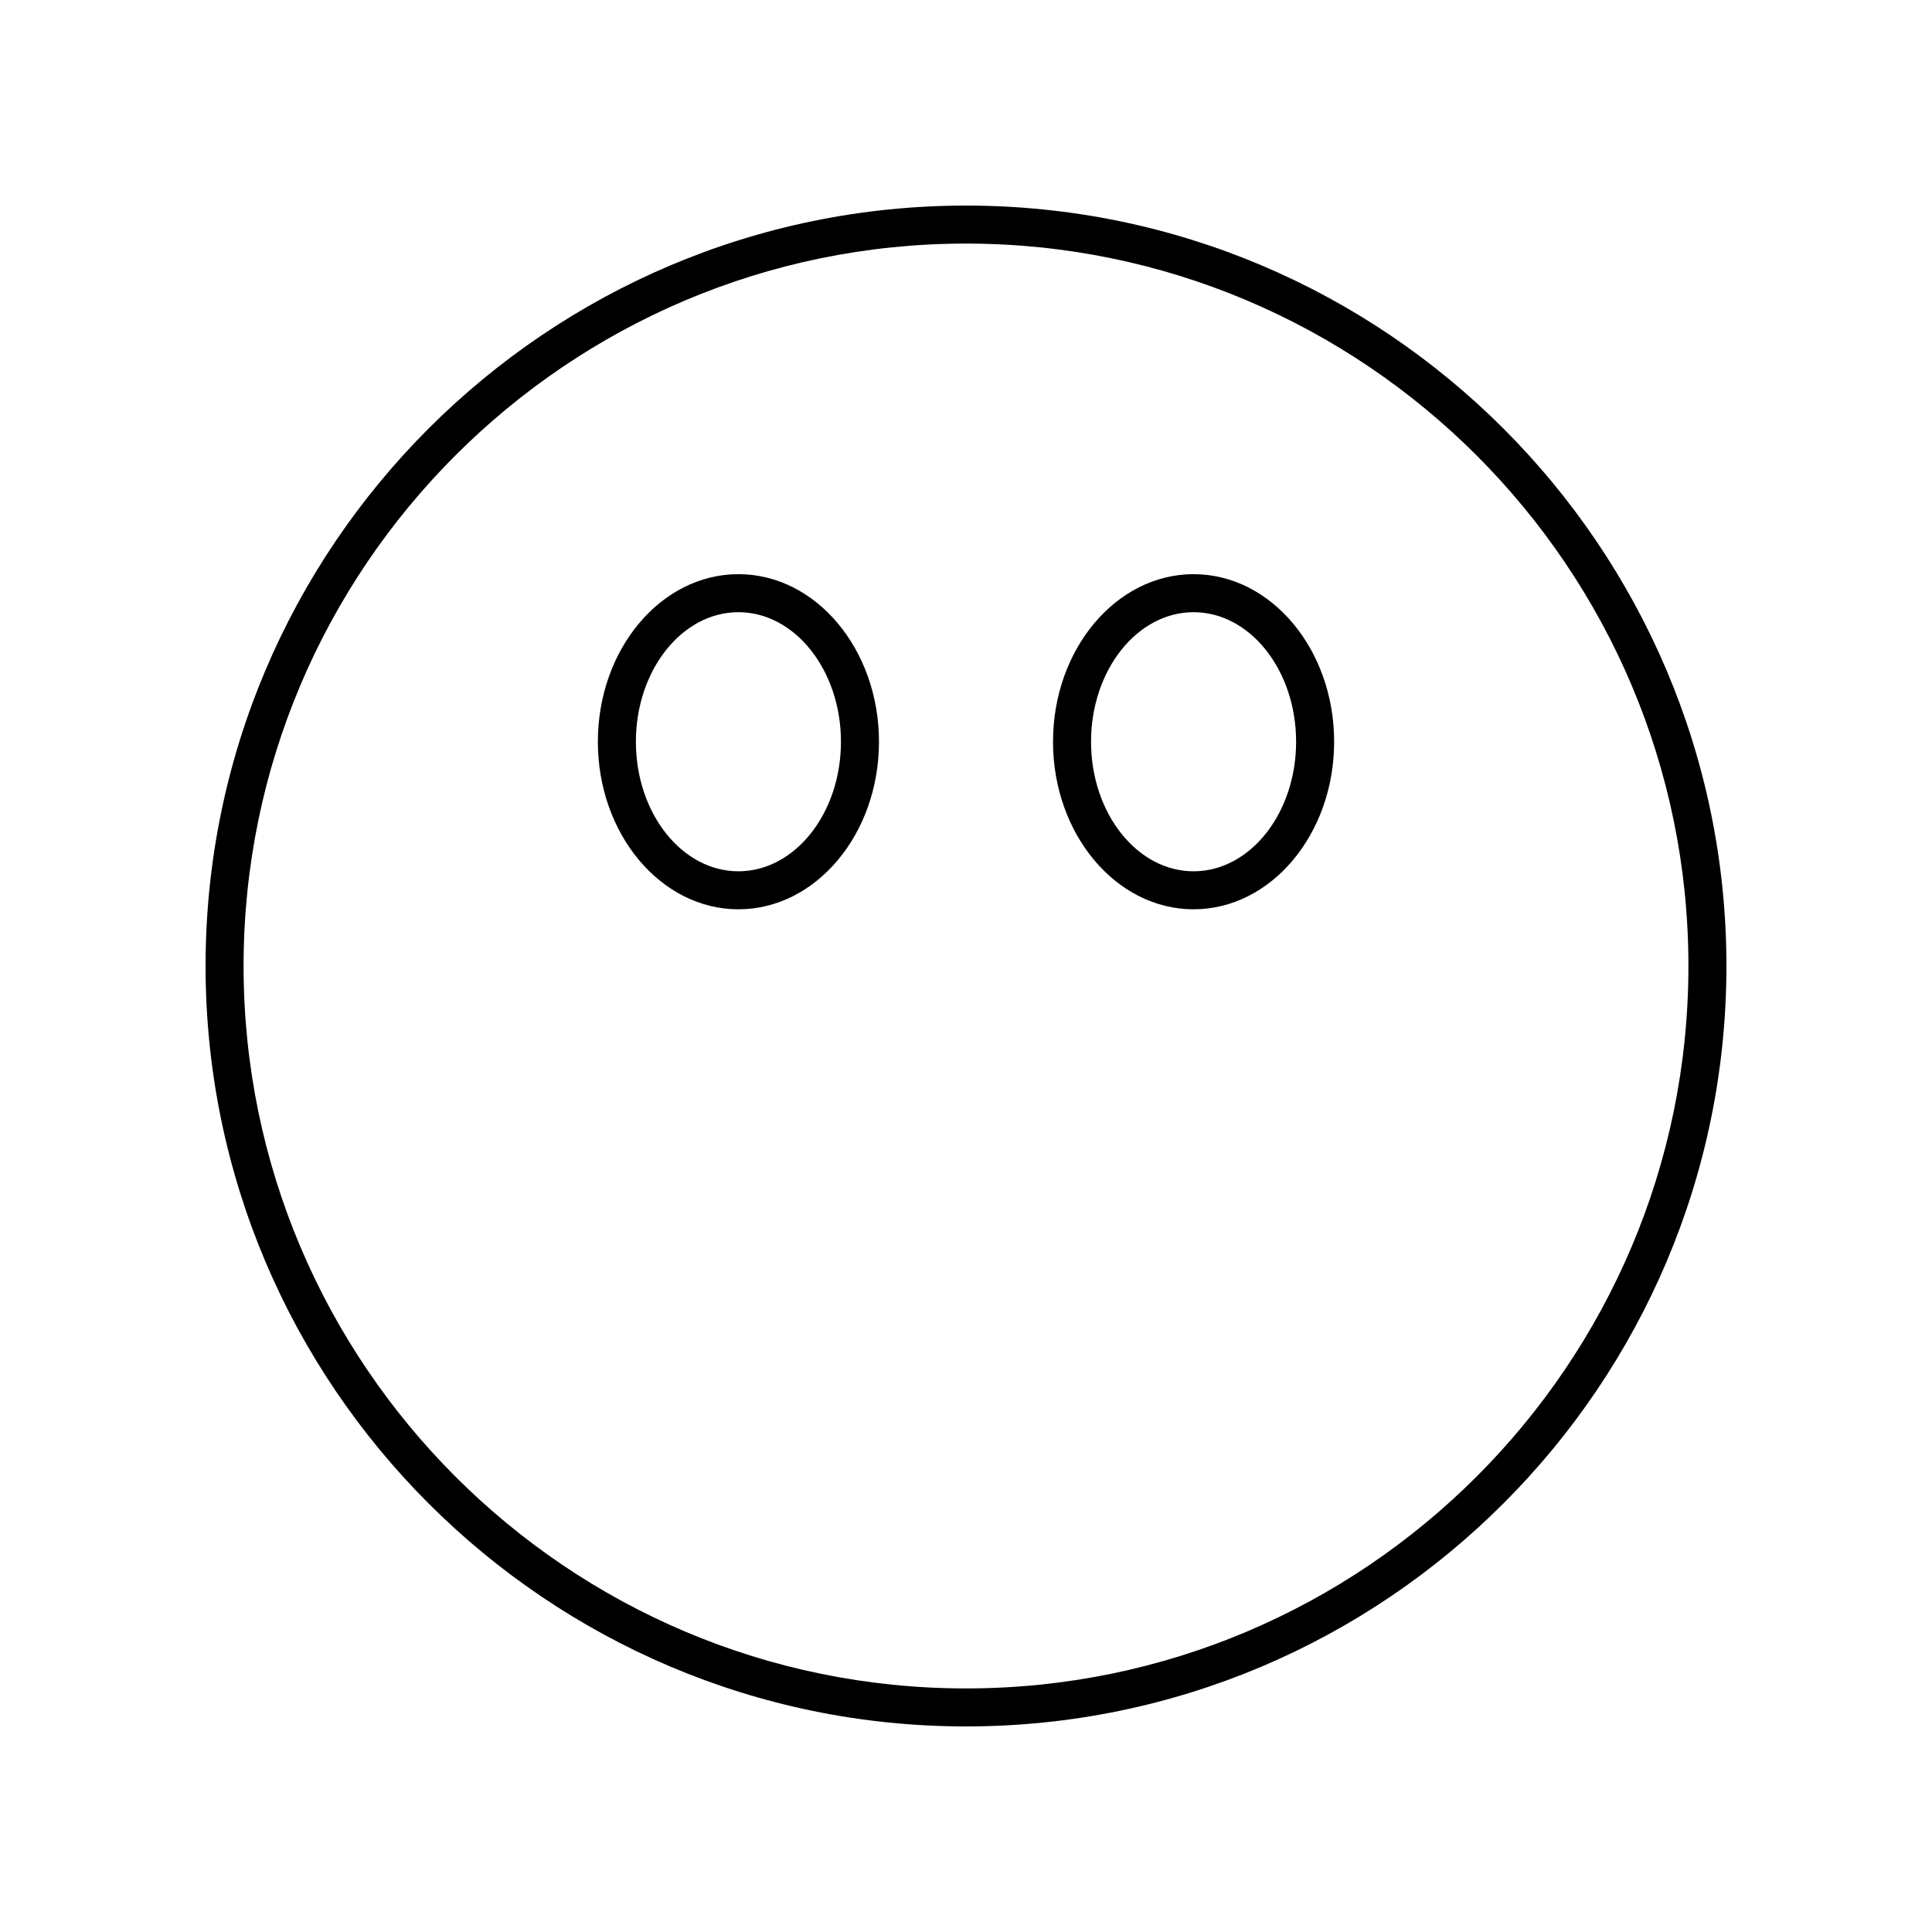 <?xml version="1.0" encoding="UTF-8"?>
<!-- Uploaded to: SVG Repo, www.svgrepo.com, Generator: SVG Repo Mixer Tools -->
<svg fill="#000000" width="800px" height="800px" version="1.1" viewBox="144 144 512 512" xmlns="http://www.w3.org/2000/svg">
 <g>
  <path d="m400 198.48c-111.12 0-201.52 90.406-201.52 201.52s90.406 201.52 201.52 201.52 201.52-90.406 201.52-201.52c0-111.12-90.406-201.52-201.52-201.52zm0 392.97c-105.56 0-191.45-85.883-191.45-191.45 0-105.56 85.883-191.45 191.45-191.45 105.56 0 191.45 85.883 191.45 191.45-0.004 105.57-85.887 191.45-191.45 191.45z"/>
  <path d="m339.69 296.16c-20.543 0-37.25 19.922-37.25 44.406 0 24.488 16.707 44.406 37.25 44.406s37.25-19.922 37.25-44.406-16.707-44.406-37.25-44.406zm0 78.742c-14.98 0-27.172-15.398-27.172-34.332s12.191-34.332 27.172-34.332 27.172 15.398 27.172 34.332c0.004 18.93-12.188 34.332-27.172 34.332z"/>
  <path d="m460.31 296.16c-20.543 0-37.25 19.922-37.25 44.406 0 24.488 16.707 44.406 37.25 44.406 20.543 0 37.25-19.922 37.25-44.406s-16.711-44.406-37.25-44.406zm0 78.742c-14.98 0-27.172-15.398-27.172-34.332s12.191-34.332 27.172-34.332c14.98 0 27.172 15.398 27.172 34.332 0 18.93-12.191 34.332-27.172 34.332z"/>
 </g>
</svg>